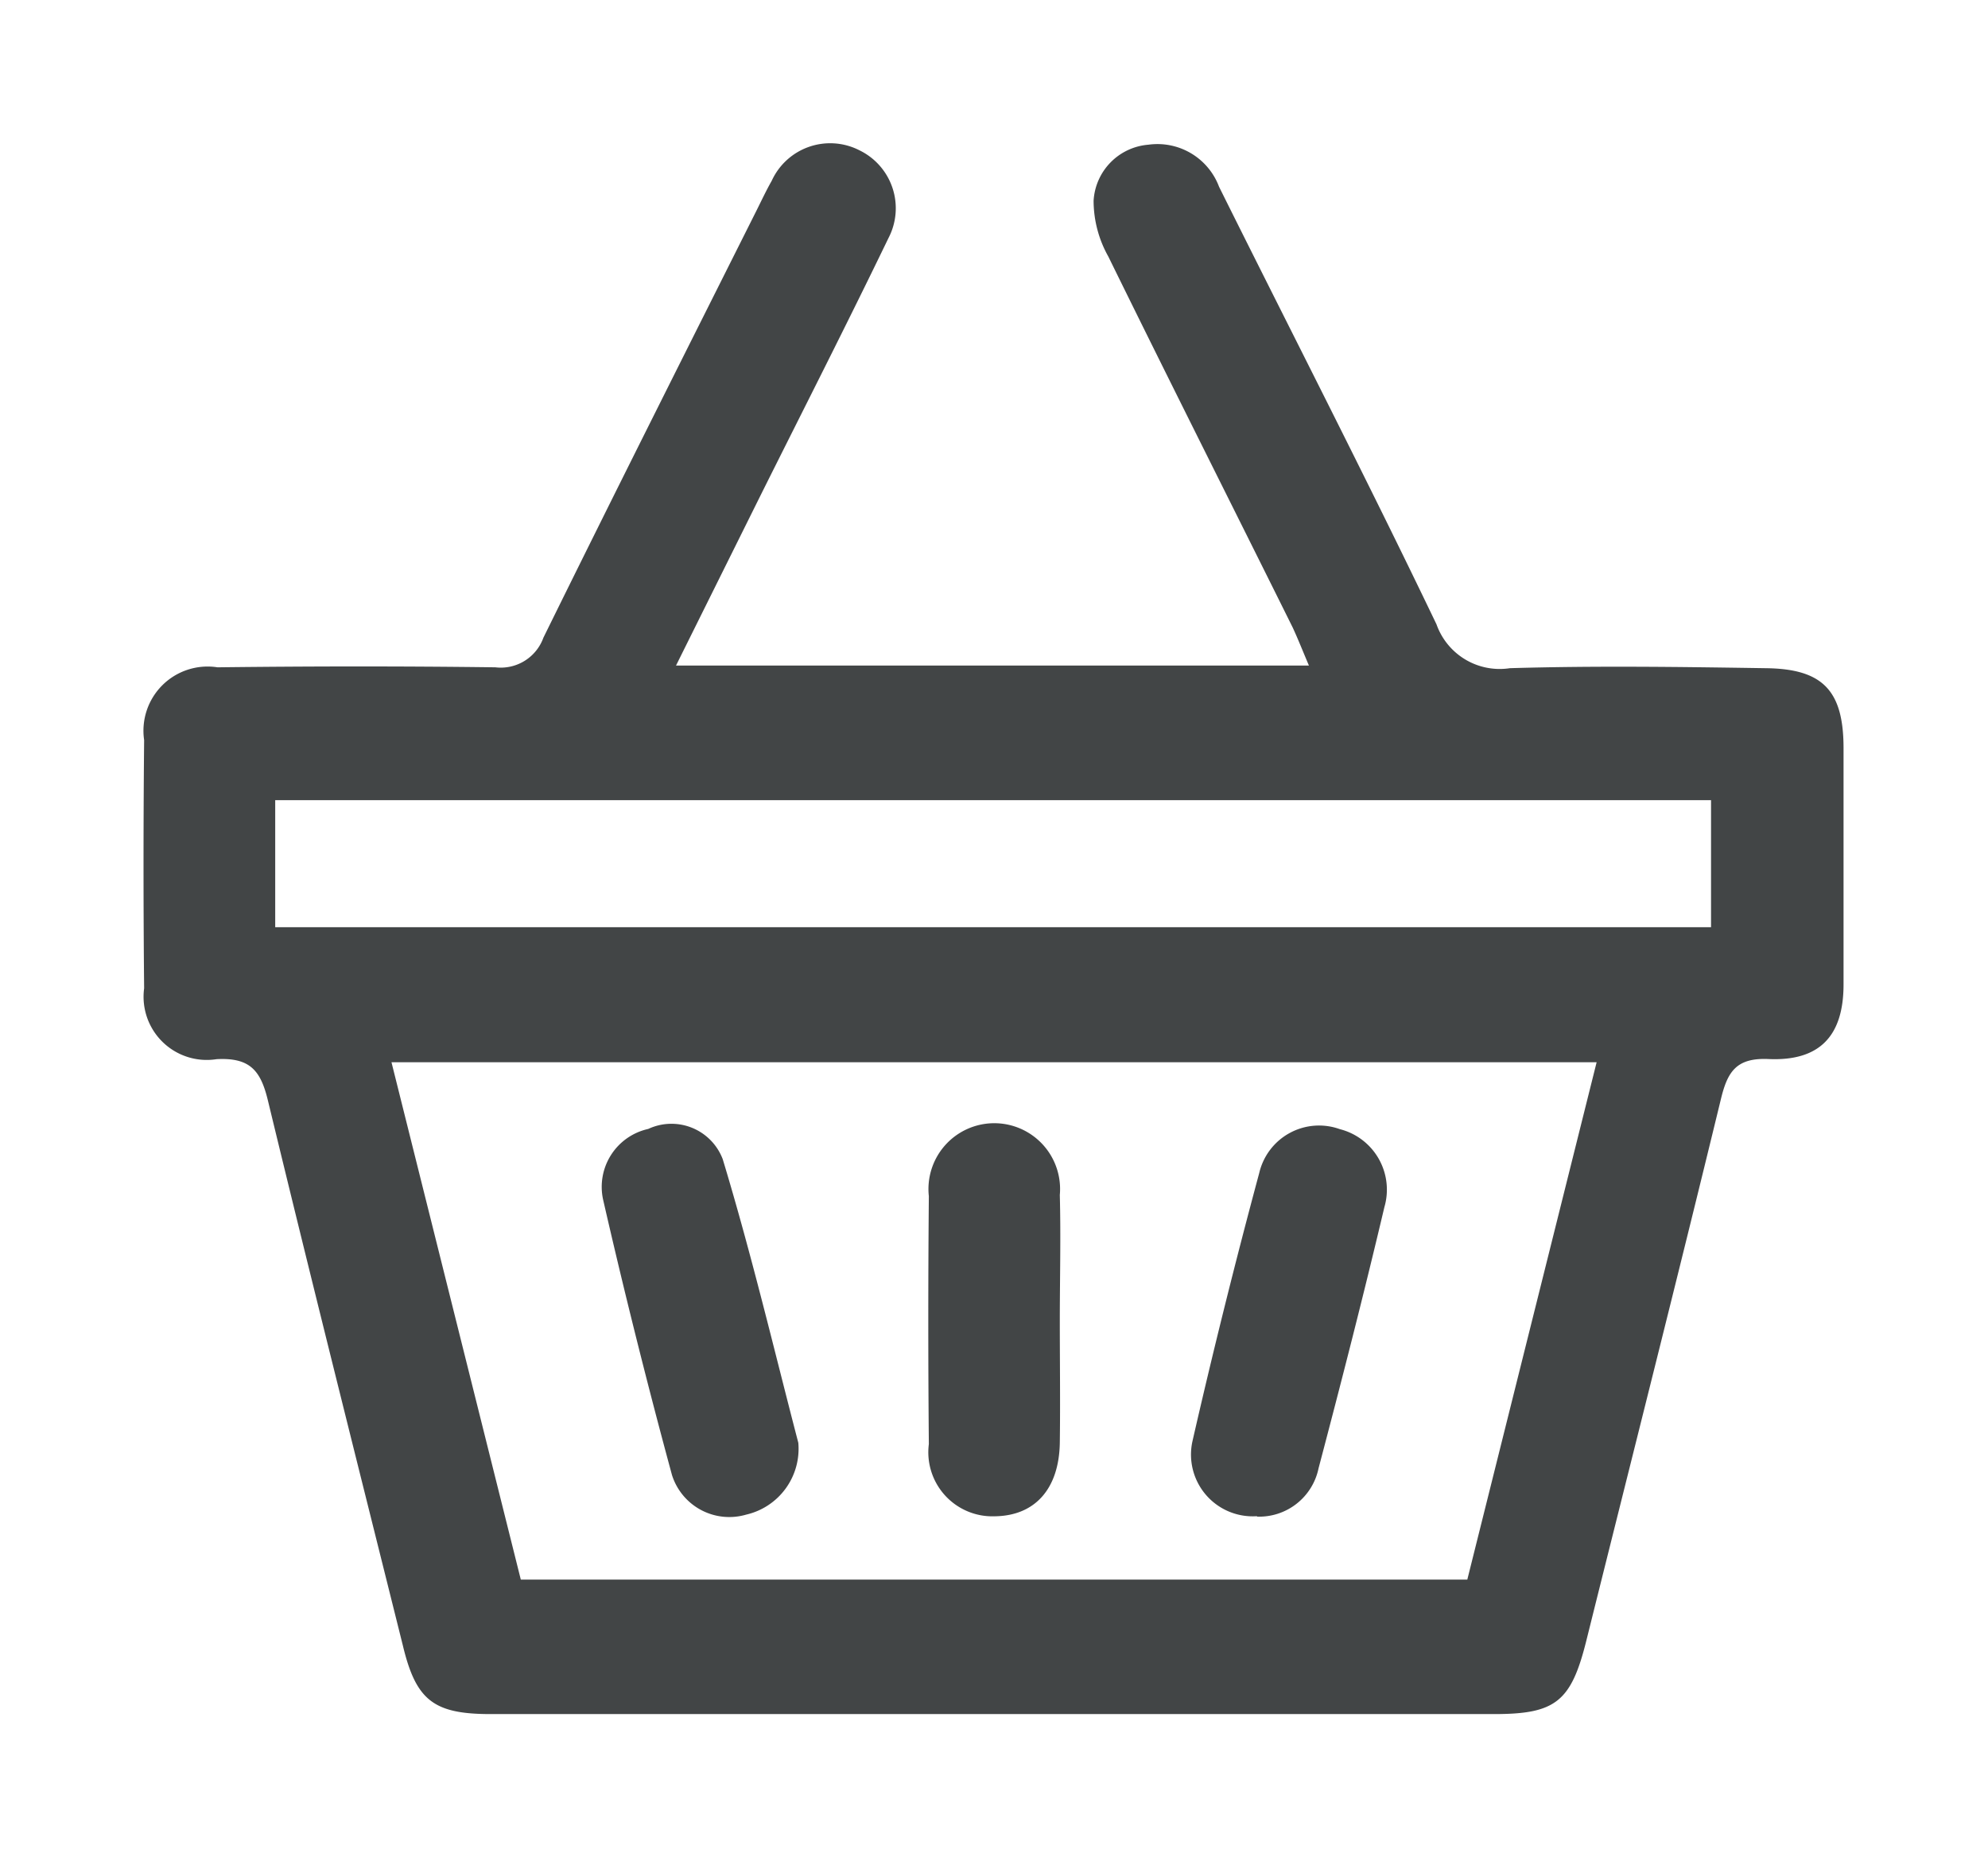 <svg id="Group_2688" data-name="Group 2688" xmlns="http://www.w3.org/2000/svg" xmlns:xlink="http://www.w3.org/1999/xlink" width="18.124" height="16.931" viewBox="0 0 18.124 16.931">
  <defs>
    <clipPath id="clip-path">
      <rect id="Rectangle_3217" data-name="Rectangle 3217" width="18.124" height="16.931" fill="#424546"/>
    </clipPath>
  </defs>
  <g id="Group_2639" data-name="Group 2639" clip-path="url(#clip-path)">
    <path id="Path_20469" data-name="Path 20469" d="M4.854,4.758h5.77c-.057-.135-.1-.243-.147-.345C9.917,3.285,9.35,2.16,8.795,1.029A1.041,1.041,0,0,1,8.661.521a.544.544,0,0,1,.5-.511.6.6,0,0,1,.644.384c.661,1.329,1.34,2.65,1.982,3.988a.611.611,0,0,0,.669.4c.776-.023,1.553-.012,2.33,0,.519.005.71.2.712.721,0,.721,0,1.441,0,2.162,0,.468-.216.7-.682.68-.3-.014-.377.12-.437.369-.4,1.647-.817,3.291-1.227,4.937-.138.552-.28.665-.838.665H3.164c-.519,0-.68-.124-.8-.624-.413-1.656-.83-3.312-1.231-4.971-.066-.273-.164-.391-.467-.375A.576.576,0,0,1,.005,7.7q-.011-1.131,0-2.263a.585.585,0,0,1,.669-.663c.844-.01,1.689-.011,2.533,0a.413.413,0,0,0,.438-.27c.64-1.3,1.294-2.6,1.943-3.894.045-.09.088-.182.138-.27a.586.586,0,0,1,.8-.279.587.587,0,0,1,.265.8c-.377.78-.77,1.552-1.157,2.327L4.854,4.758m8.393,3.616H2.26L3.439,13.09h8.629l1.179-4.716M1.2,7.143h13.09V5.985H1.2Z" transform="translate(1.309 1.309)" fill="#424546"/>
    <path id="Path_20470" data-name="Path 20470" d="M141.856,136.008a.563.563,0,0,1-.59-.682q.281-1.229.609-2.446a.56.56,0,0,1,.735-.4.569.569,0,0,1,.406.711c-.189.8-.391,1.588-.6,2.38a.553.553,0,0,1-.563.441" transform="translate(-130.395 -122.187)" fill="#424546"/>
    <path id="Path_20471" data-name="Path 20471" d="M63.553,135.313a.616.616,0,0,1-.476.655.548.548,0,0,1-.676-.362q-.339-1.249-.628-2.511a.541.541,0,0,1,.412-.643.5.5,0,0,1,.679.276c.266.878.477,1.774.689,2.585" transform="translate(-56.275 -122.161)" fill="#424546"/>
    <path id="Path_20472" data-name="Path 20472" d="M107.01,134.186c0,.371.005.742,0,1.113-.007.422-.228.666-.594.67a.584.584,0,0,1-.6-.658q-.01-1.13,0-2.26a.6.6,0,1,1,1.194-.011c.01.382,0,.764,0,1.147" transform="translate(-97.348 -122.147)" fill="#424546"/>
  </g>
</svg>
